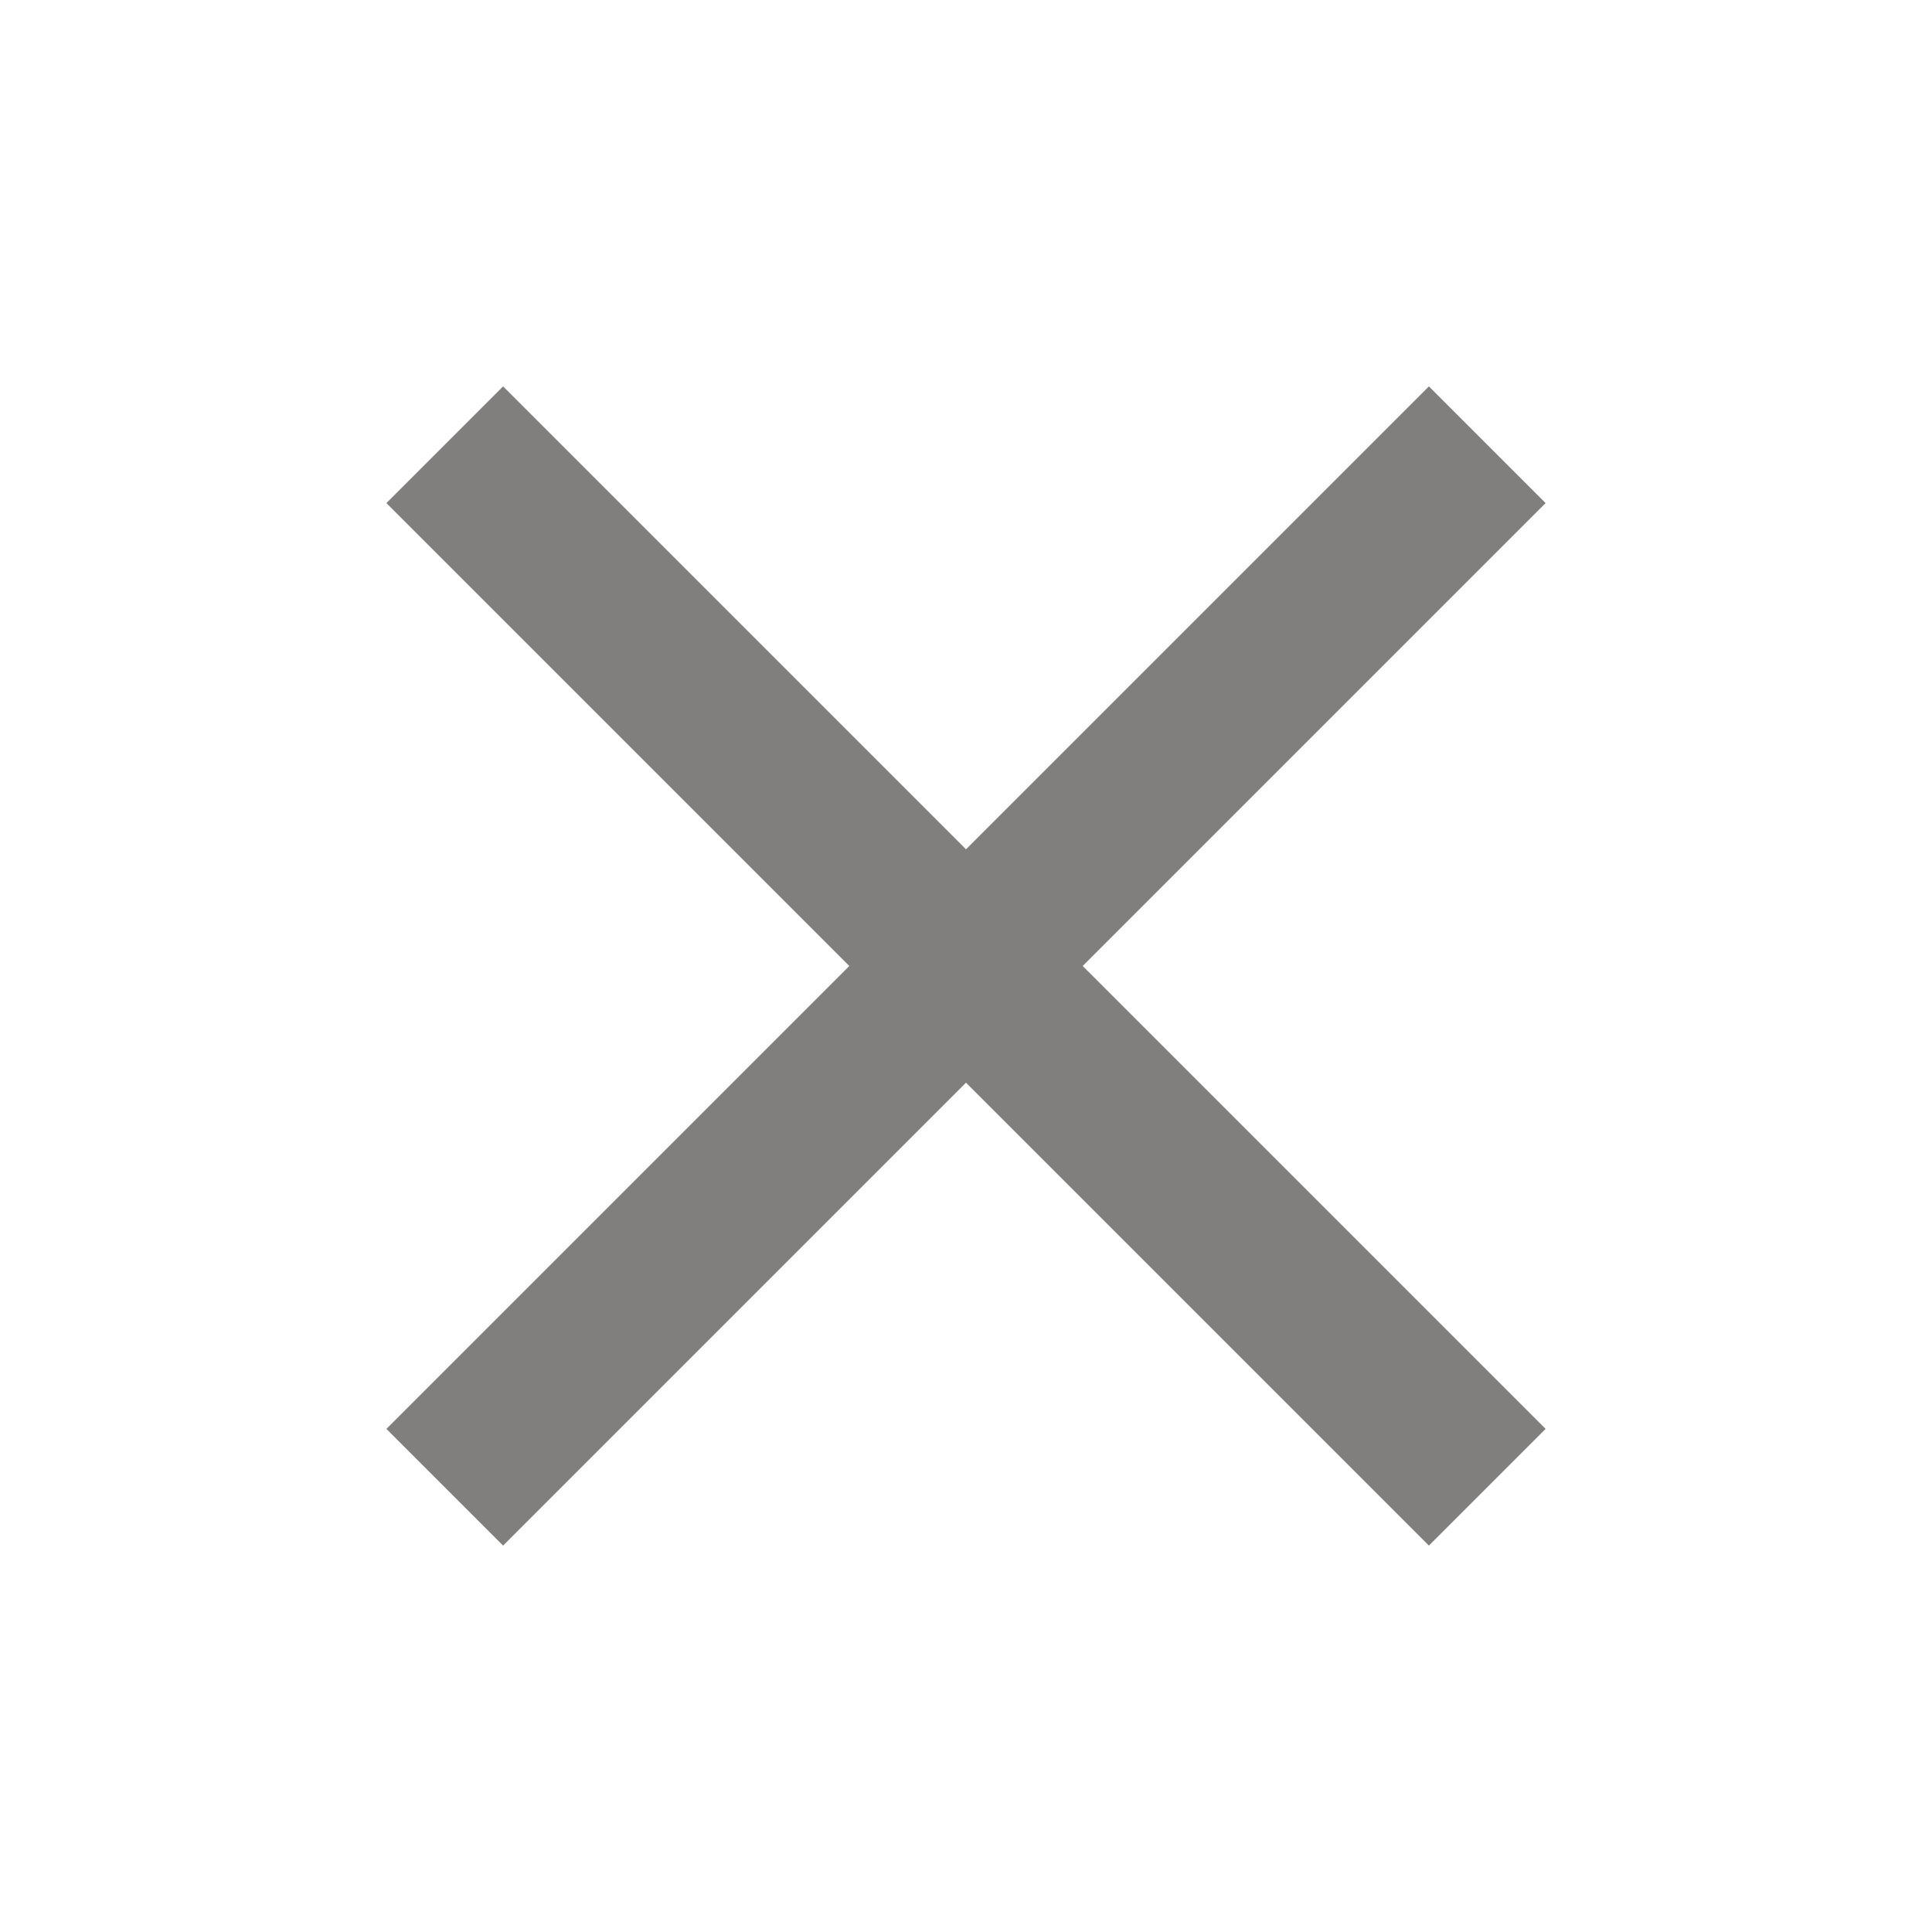 <svg width="55" height="55" viewBox="0 0 55 55" fill="none" xmlns="http://www.w3.org/2000/svg">
<path fill-rule="evenodd" clip-rule="evenodd" d="M44 14.322L30.822 27.5L44 40.678L40.678 44L27.5 30.822L14.322 44L11 40.678L24.178 27.5L11 14.322L14.322 11L27.5 24.178L40.678 11L44 14.322Z" fill="#817E7E"/>
<mask id="mask0_1501_7648" style="mask-type:luminance" maskUnits="userSpaceOnUse" x="11" y="11" width="33" height="33">
<path fill-rule="evenodd" clip-rule="evenodd" d="M44 14.322L30.822 27.5L44 40.678L40.678 44L27.5 30.822L14.322 44L11 40.678L24.178 27.5L11 14.322L14.322 11L27.5 24.178L40.678 11L44 14.322Z" fill="white"/>
</mask>
<g mask="url(#mask0_1501_7648)">
</g>
</svg>
